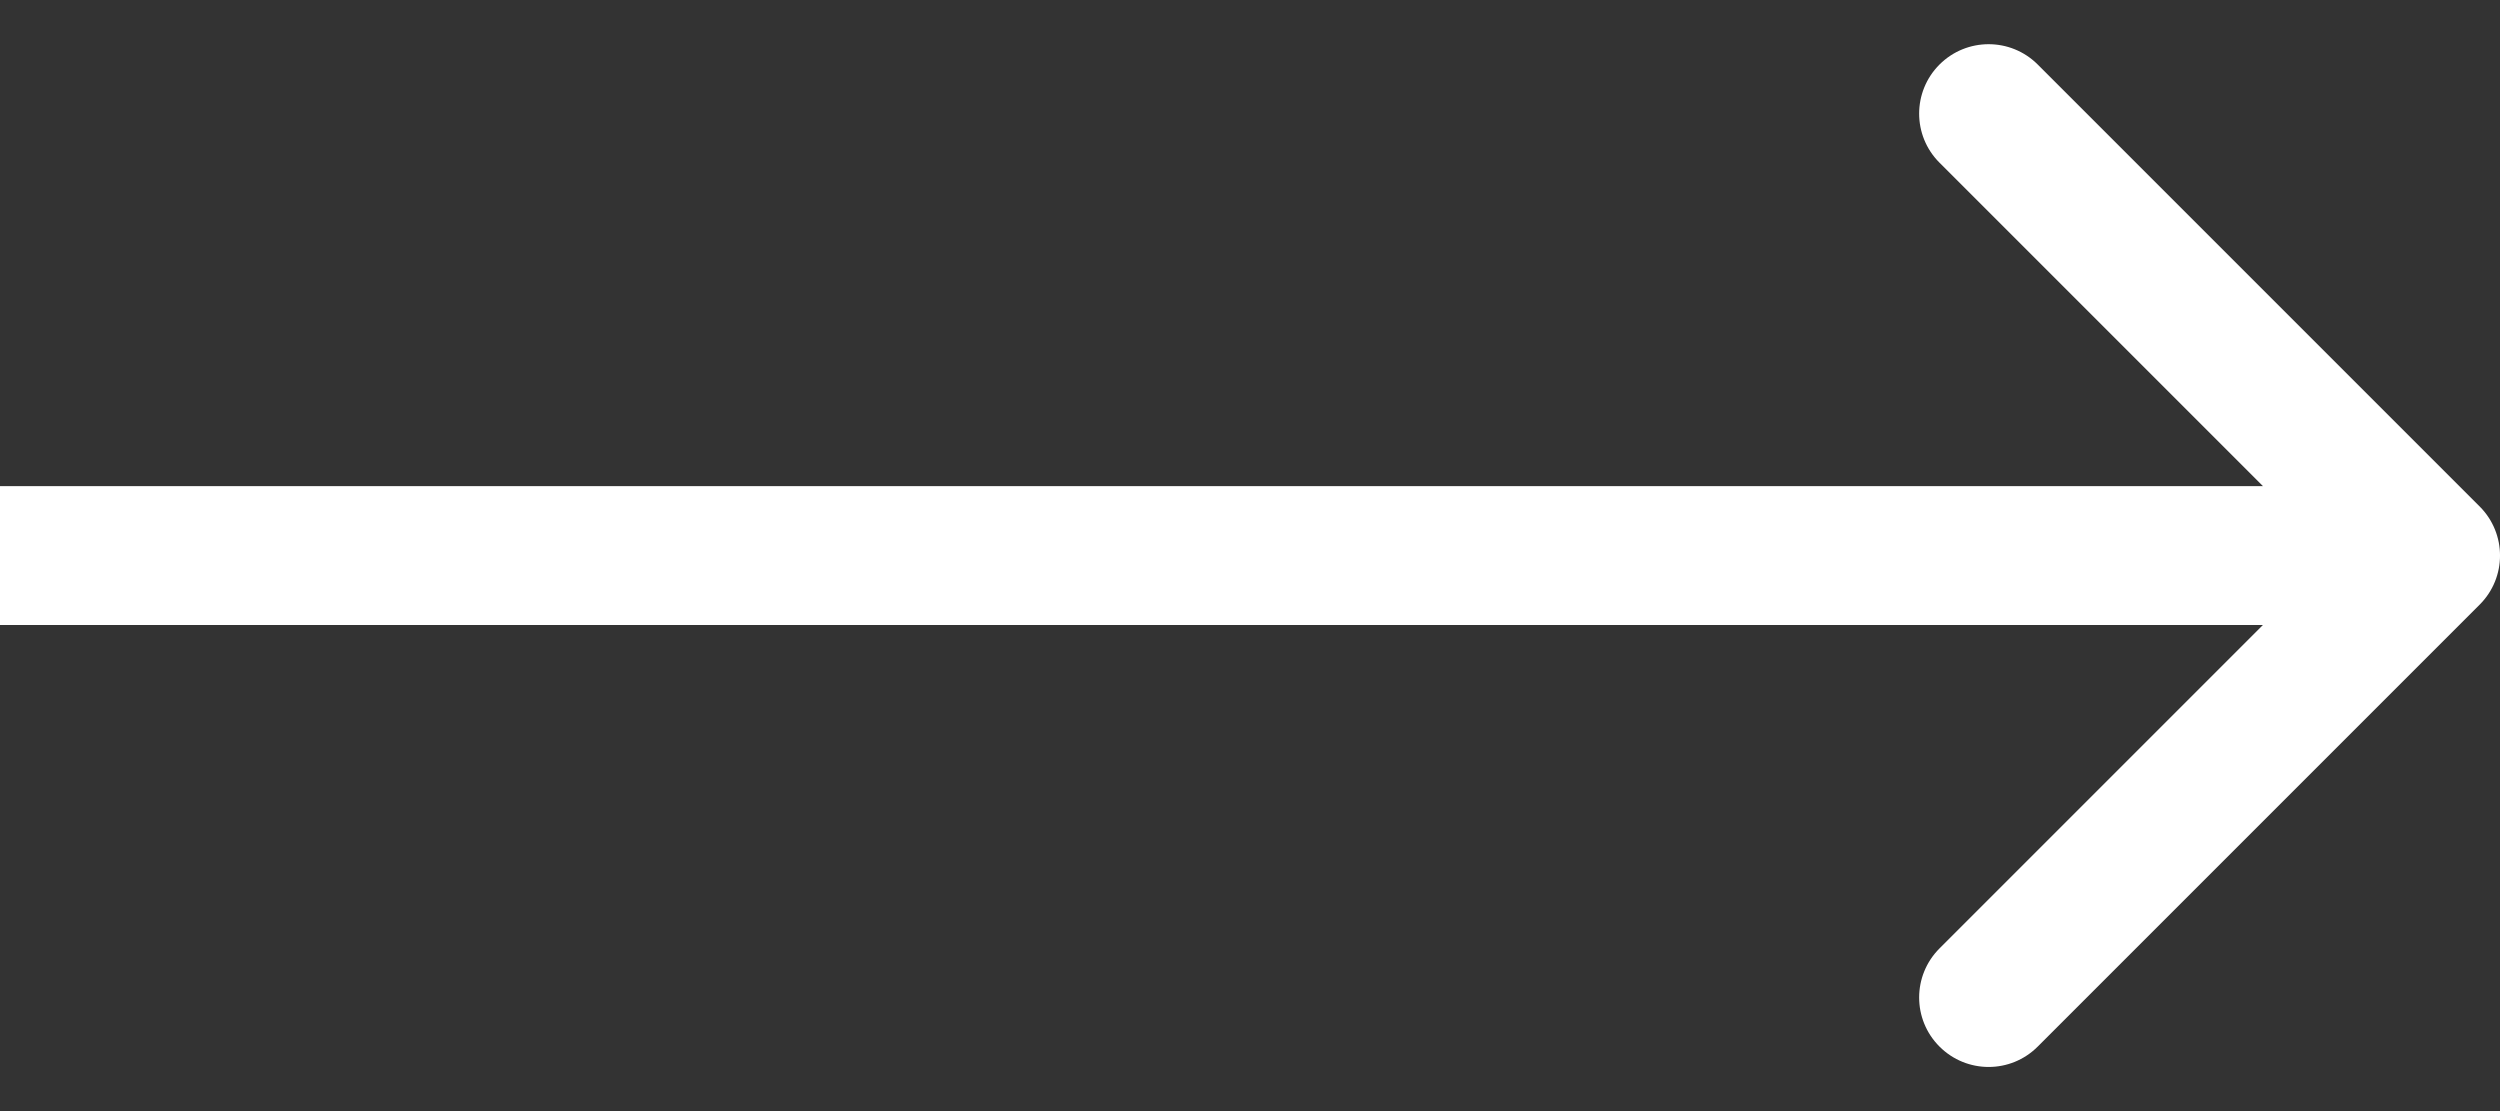 <?xml version="1.0" encoding="UTF-8"?> <svg xmlns="http://www.w3.org/2000/svg" width="36" height="16" viewBox="0 0 36 16" fill="none"><rect x="0" y="0" width="36" height="16" fill="#333333" stroke="none"/><path fill-rule="evenodd" clip-rule="evenodd" d="M29.343 0.929L35.707 7.293C36.098 7.684 36.098 8.317 35.707 8.707L29.343 15.071C28.953 15.462 28.32 15.462 27.929 15.071C27.538 14.681 27.538 14.048 27.929 13.657L32.586 9H0L0 7H32.586L27.929 2.343C27.538 1.953 27.538 1.32 27.929 0.929C28.32 0.539 28.953 0.539 29.343 0.929Z" fill="white"></path></svg> 